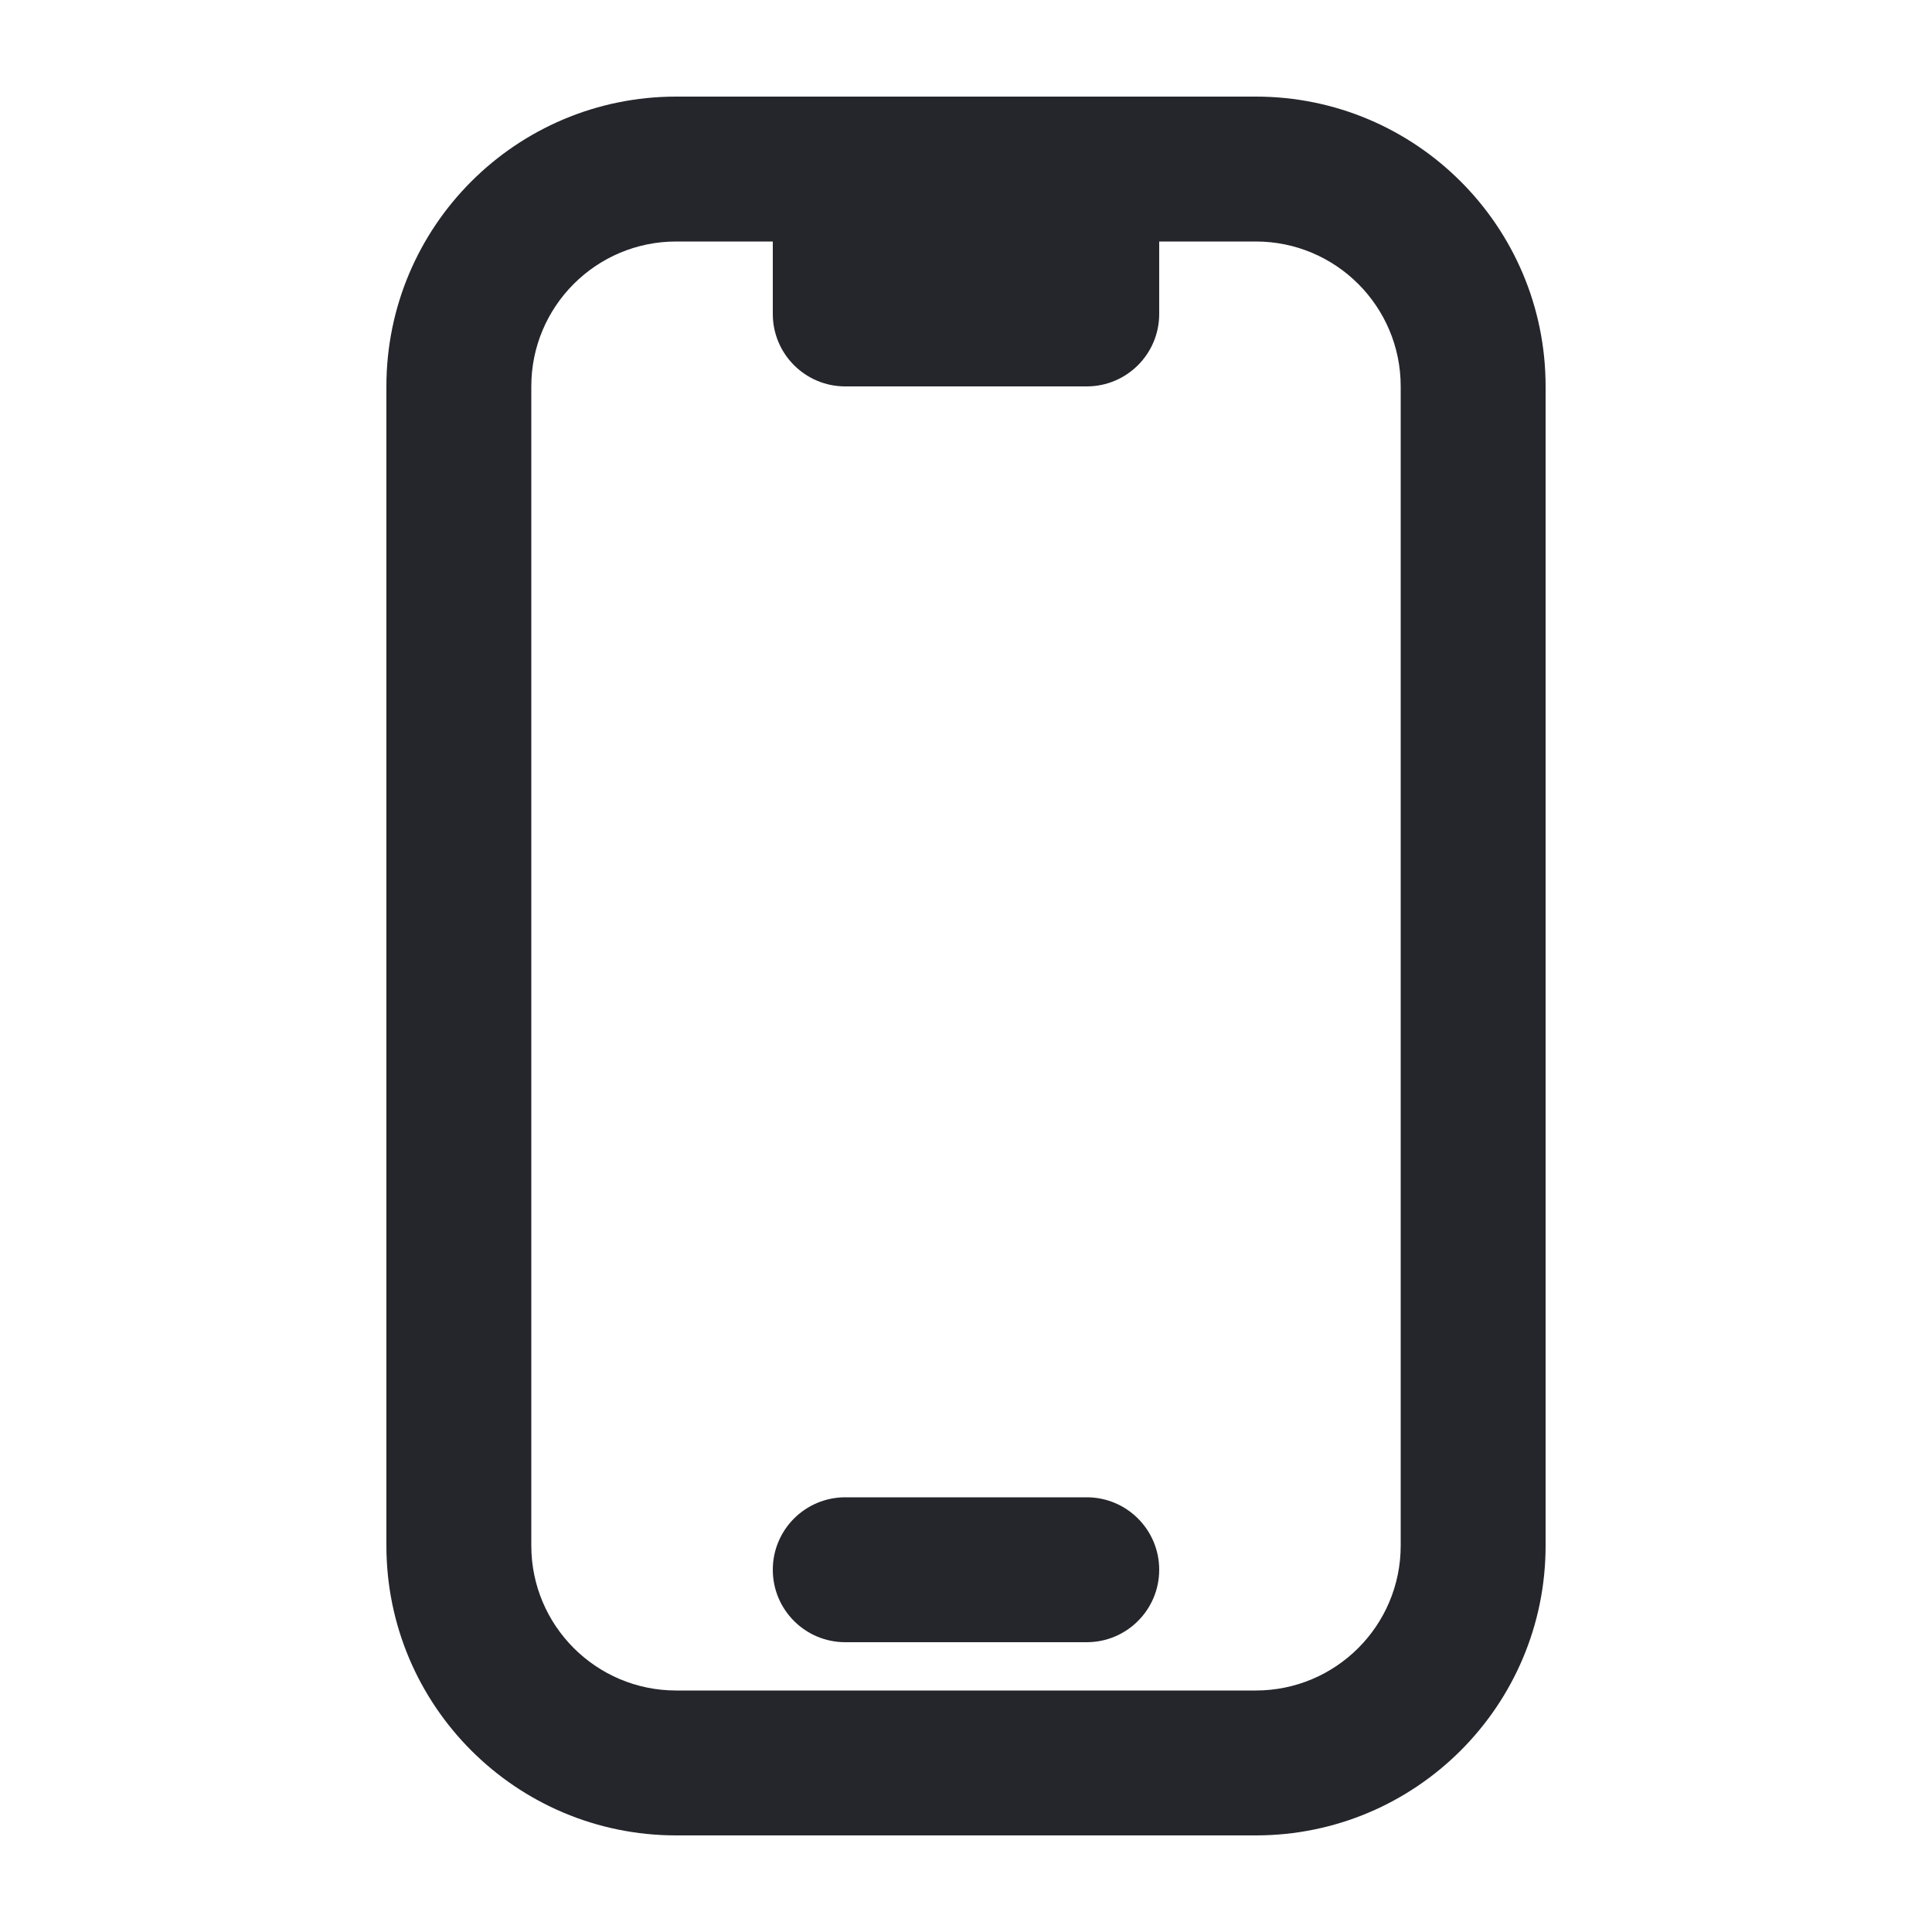 <svg width="24" height="24" viewBox="0 0 24 24" fill="none" xmlns="http://www.w3.org/2000/svg">
<path d="M9.6 19.5C9.6 19.003 10.003 18.6 10.5 18.6H13.5C13.997 18.6 14.4 19.003 14.4 19.5C14.4 19.997 13.997 20.4 13.5 20.4H10.5C10.003 20.4 9.6 19.997 9.6 19.5Z" fill="#25262B"/>
<path fill-rule="evenodd" clip-rule="evenodd" d="M4.8 4.8C4.8 2.812 6.412 1.2 8.4 1.2H15.6C17.588 1.2 19.2 2.812 19.2 4.8V19.2C19.2 21.188 17.588 22.8 15.6 22.8H8.4C6.412 22.8 4.8 21.188 4.8 19.2V4.8ZM9.6 3V3.9C9.6 4.397 10.003 4.8 10.5 4.8H13.5C13.997 4.8 14.4 4.397 14.4 3.9V3H15.6C16.594 3 17.4 3.806 17.4 4.8V19.2C17.4 20.194 16.594 21 15.6 21H8.4C7.406 21 6.6 20.194 6.6 19.2V4.8C6.6 3.806 7.406 3 8.4 3H9.6Z" fill="#25262B"/>
</svg>
